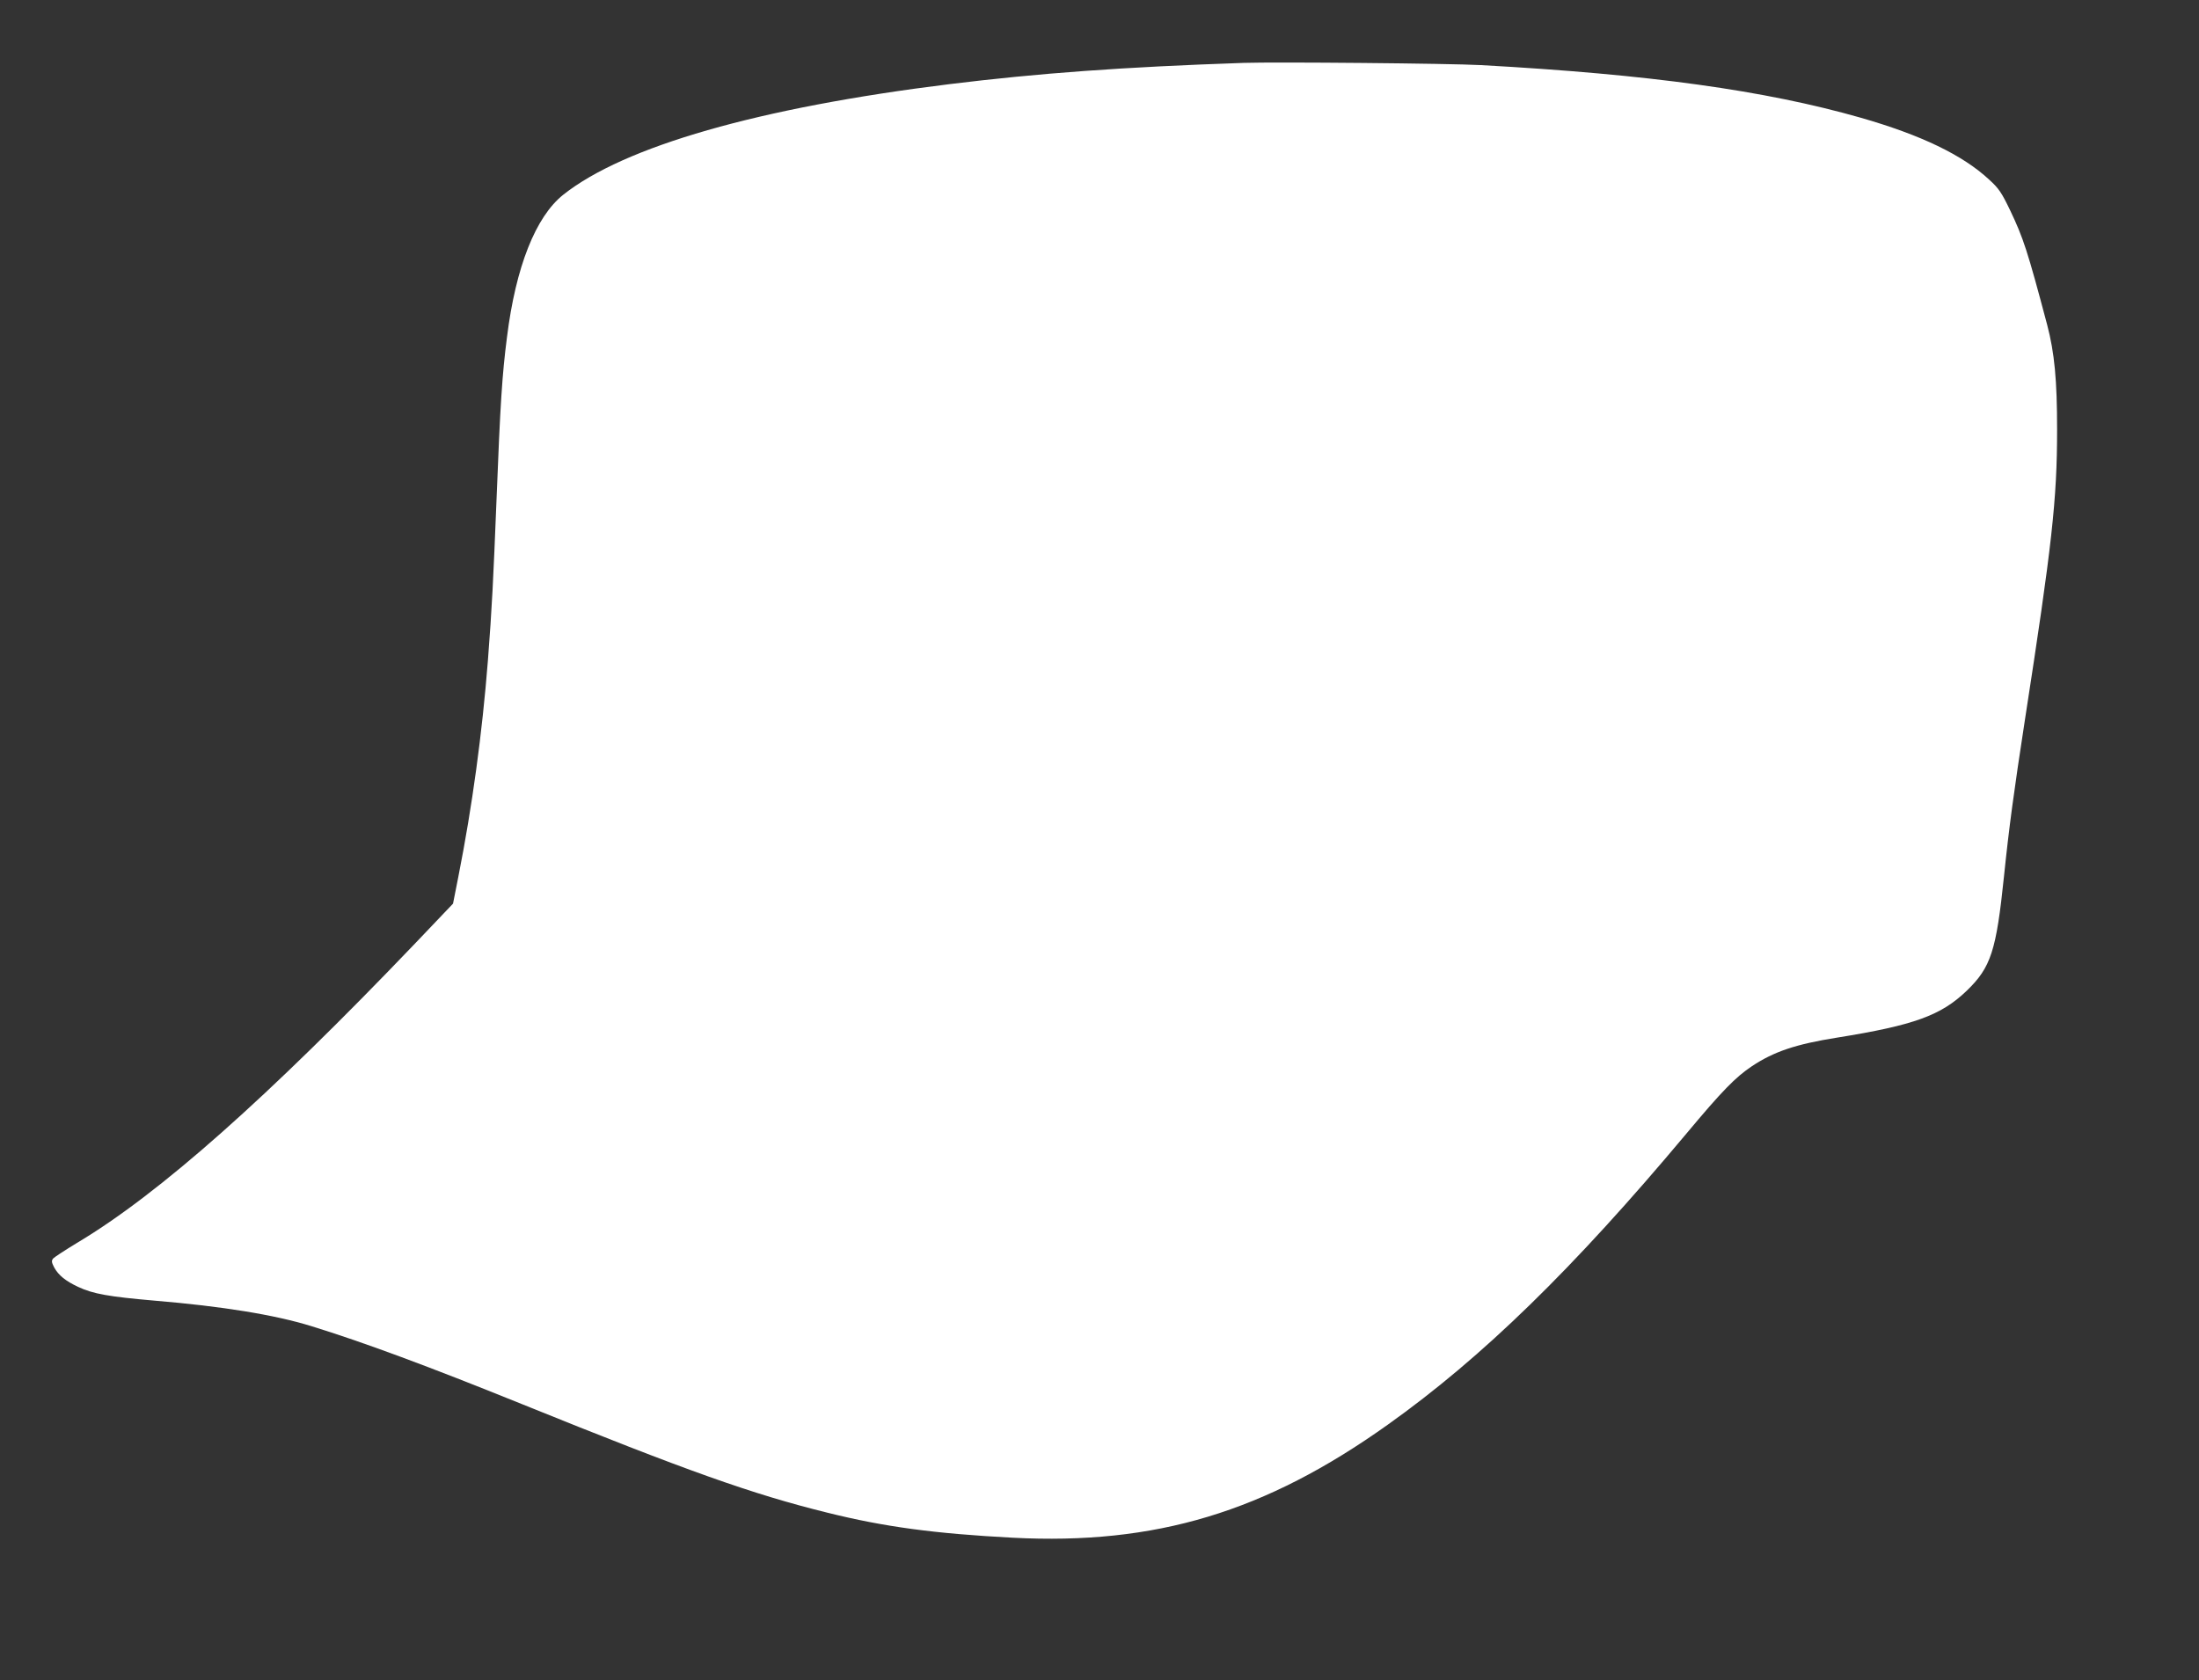 <?xml version="1.0" standalone="no"?>
<!DOCTYPE svg PUBLIC "-//W3C//DTD SVG 20010904//EN"
 "http://www.w3.org/TR/2001/REC-SVG-20010904/DTD/svg10.dtd">
<svg version="1.0" xmlns="http://www.w3.org/2000/svg"
 width="1280pt" height="978pt" viewBox="0 0 1280 978"
 preserveAspectRatio="xMidYMid meet">
<rect x="0" y="0" width="1280" height="978" fill="#333333" stroke="none"/>
<g transform="translate(0,978) scale(0.1,-0.1)"
fill="#ffffff" stroke="none">
<path d="M7240 9414 c-704 -24 -1195 -60 -1715 -124 -1108 -137 -1892 -362
-2247 -644 -160 -128 -276 -419 -327 -829 -28 -218 -39 -384 -61 -950 -19
-473 -26 -620 -50 -932 -33 -422 -91 -849 -172 -1258 l-31 -157 -222 -233
c-856 -895 -1490 -1458 -1967 -1742 -69 -42 -132 -83 -139 -91 -10 -13 -9 -22
6 -51 25 -46 67 -80 140 -114 87 -41 180 -57 445 -80 394 -33 697 -82 911
-148 299 -92 685 -235 1224 -453 969 -392 1343 -525 1780 -633 333 -83 625
-122 1080 -146 831 -43 1469 149 2183 658 551 392 1080 908 1738 1694 208 249
286 329 382 393 128 85 256 128 495 166 449 72 605 129 755 273 141 136 172
232 217 667 29 282 58 496 121 905 159 1027 188 1287 188 1695 0 287 -15 447
-58 610 -115 434 -139 505 -215 665 -50 104 -66 128 -122 179 -155 144 -397
260 -749 361 -558 159 -1228 252 -2210 306 -182 10 -1195 19 -1380 13z"/>
</g>
</svg>
